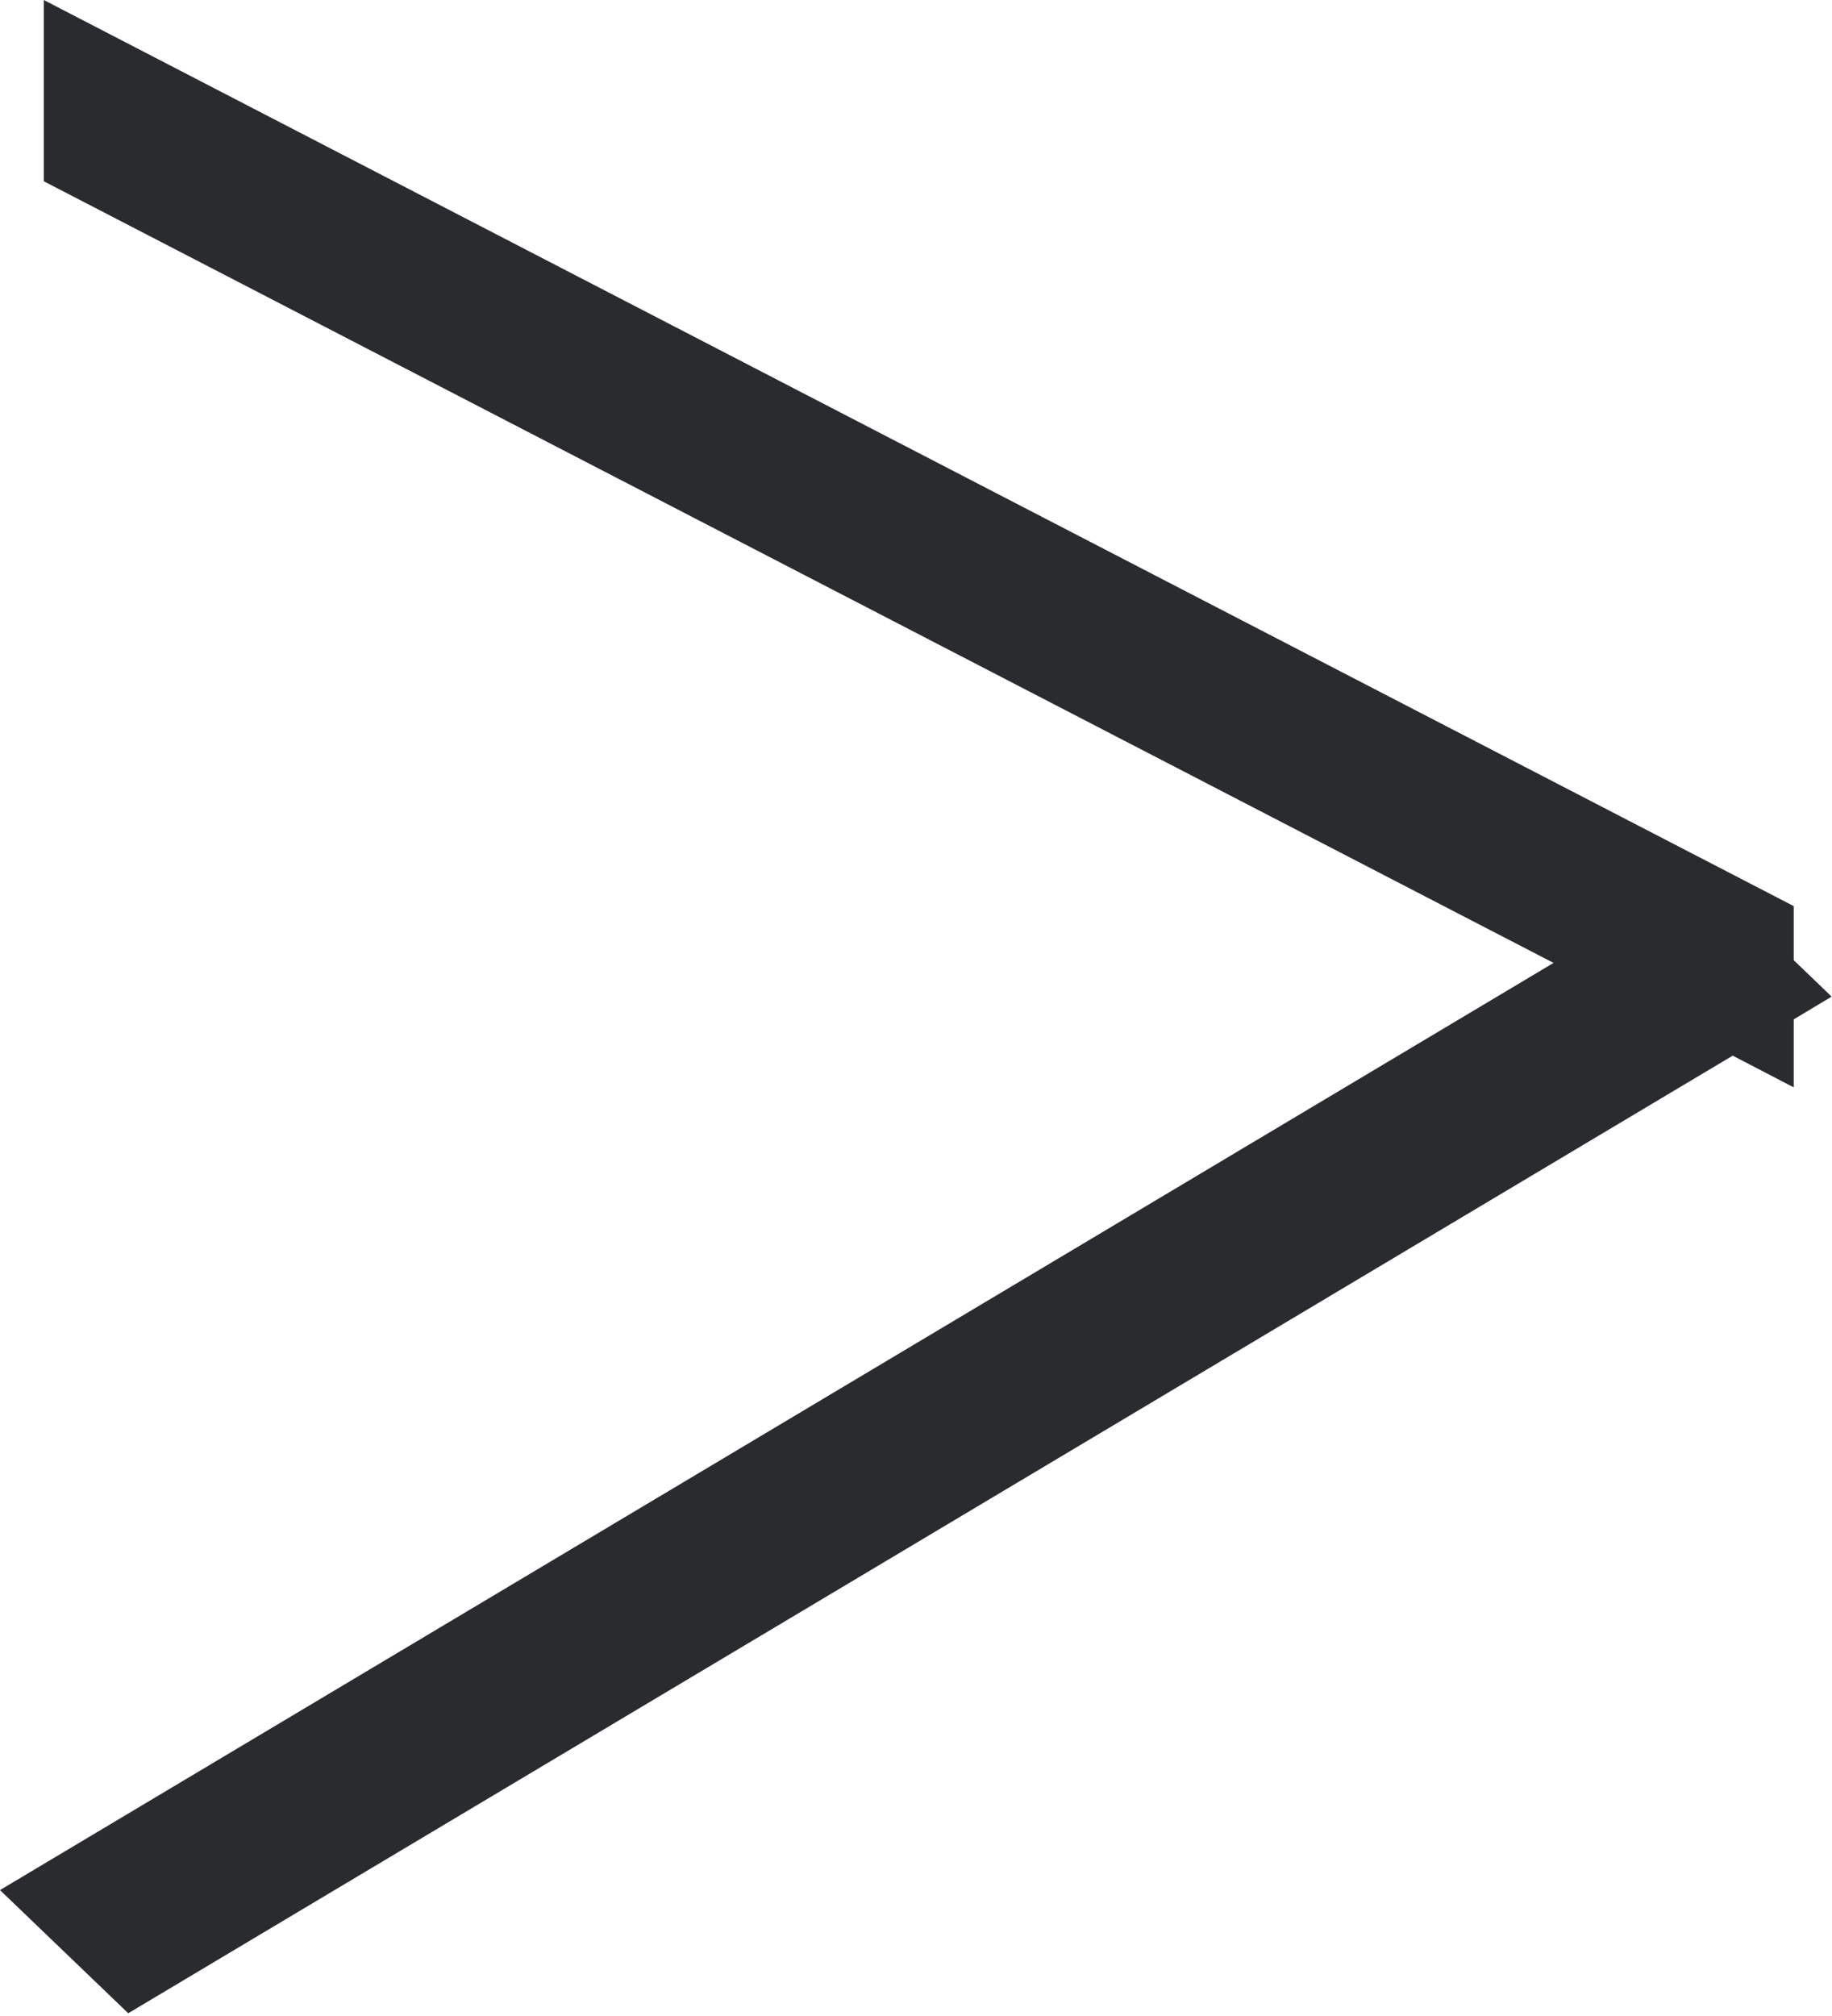 <svg 
 xmlns="http://www.w3.org/2000/svg"
 xmlns:xlink="http://www.w3.org/1999/xlink"
 width="10px" height="11px">
<path fill-rule="evenodd"  fill="rgb(41, 43, 46)"
 d="M9.998,5.438 L9.791,5.562 L9.791,5.933 L9.458,5.760 L0.700,10.985 L-0.000,10.313 L8.480,5.254 L0.239,0.989 L0.239,0.000 L9.791,4.944 L9.791,5.239 L9.998,5.438 Z"/>
</svg>